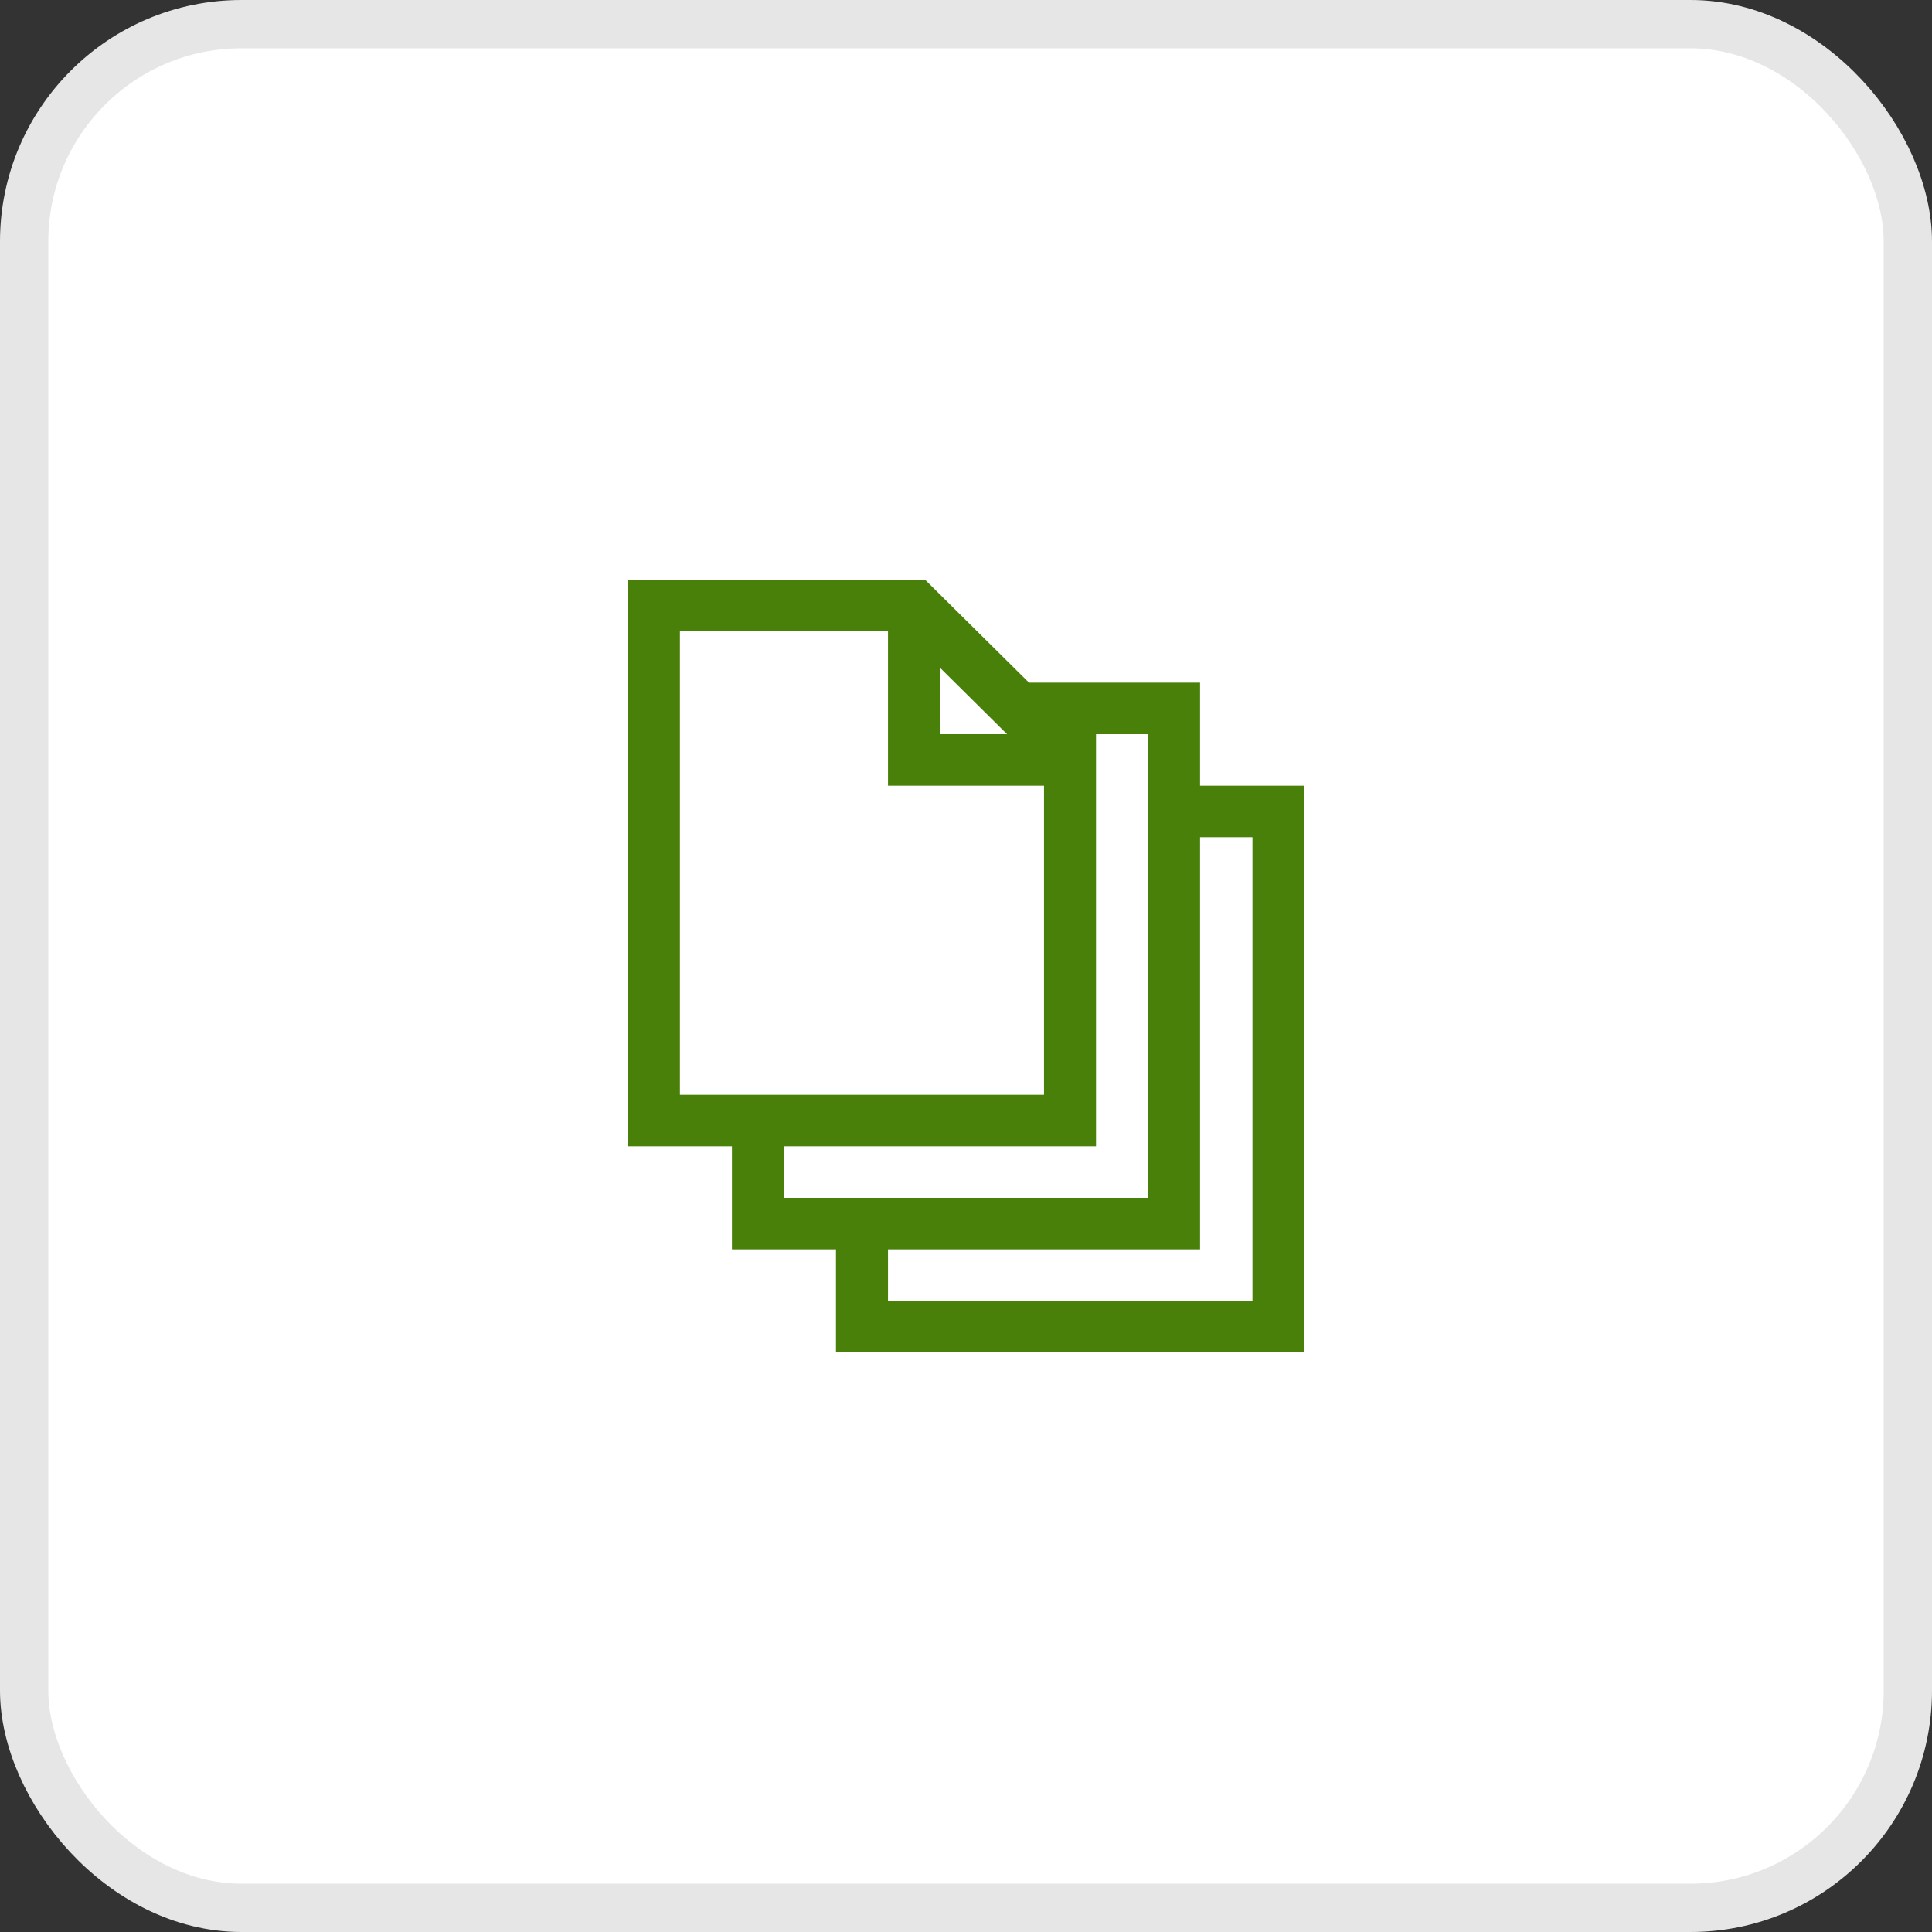 <svg xmlns="http://www.w3.org/2000/svg" width="40" height="40" viewBox="0 0 40 40" fill="none"><rect x="0" y="0" width="40" height="40" fill="#333333" stroke="none"/><rect x="0.5" y="0.5" width="39" height="39" rx="4.5" fill="white"></rect><rect x="0.5" y="0.5" width="39" height="39" rx="4.5" stroke="#E6E6E6"></rect><path fill-rule="evenodd" clip-rule="evenodd" d="M27 16.267V28H17.308V25.867H15.154V23.733H13V12H19.15L21.304 14.133H24.846V16.267H27ZM19.462 15.2H20.85L19.462 13.825V15.2ZM21.615 22.667V16.267H18.385V13.067H14.077V22.667H21.615ZM23.769 24.8V15.2H22.692V23.733H16.231V24.8H23.769ZM25.931 17.333H24.846V25.867H18.385V26.933H25.931V17.333Z" fill="#49800A"></path></svg>